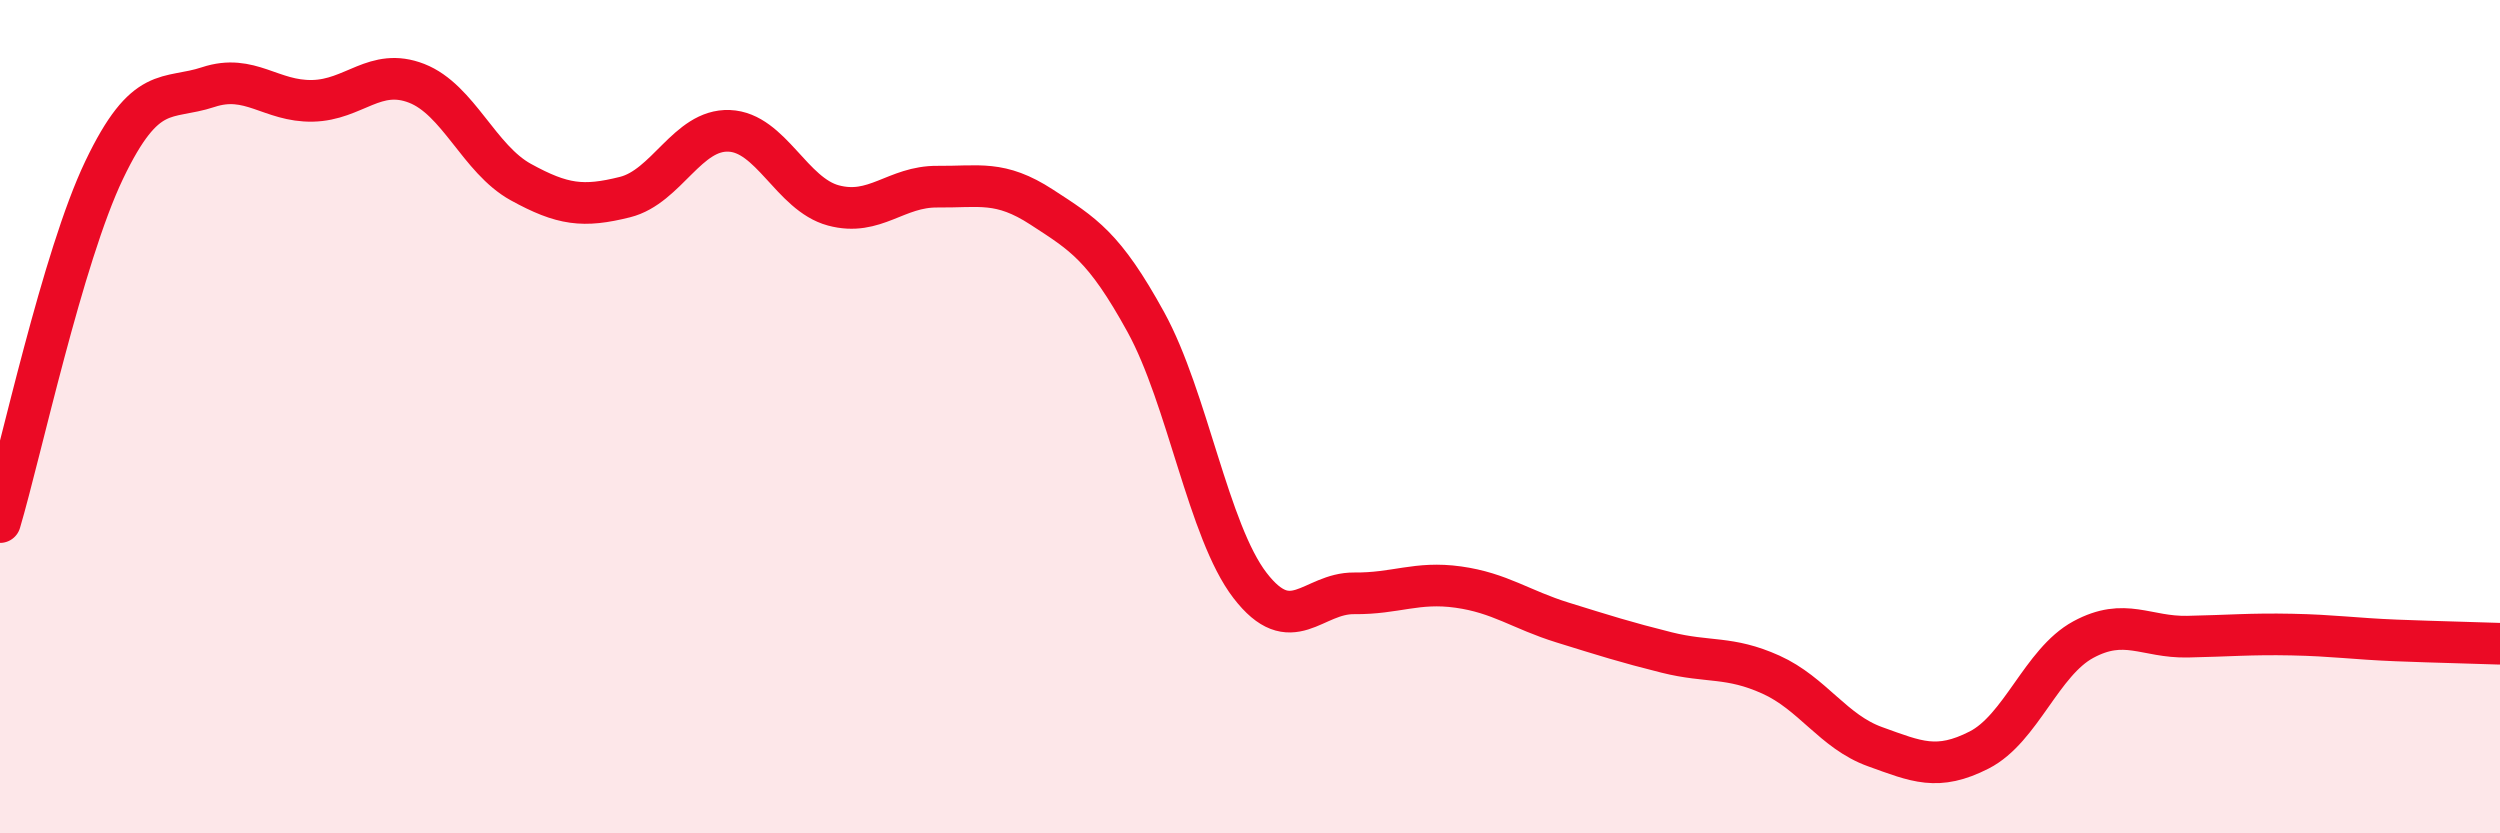 
    <svg width="60" height="20" viewBox="0 0 60 20" xmlns="http://www.w3.org/2000/svg">
      <path
        d="M 0,12.53 C 0.5,10.84 1.5,6.17 2.5,4.08 C 3.5,1.99 4,2.42 5,2.09 C 6,1.76 6.5,2.44 7.5,2.42 C 8.5,2.4 9,1.61 10,2 C 11,2.39 11.5,3.82 12.5,4.37 C 13.5,4.92 14,4.98 15,4.73 C 16,4.48 16.5,3.1 17.5,3.14 C 18.5,3.18 19,4.66 20,4.93 C 21,5.2 21.5,4.47 22.5,4.48 C 23.5,4.49 24,4.32 25,4.97 C 26,5.62 26.5,5.91 27.5,7.73 C 28.5,9.55 29,12.75 30,14.05 C 31,15.35 31.5,14.23 32.5,14.24 C 33.5,14.25 34,13.95 35,14.09 C 36,14.23 36.5,14.63 37.5,14.94 C 38.5,15.25 39,15.41 40,15.66 C 41,15.91 41.5,15.74 42.5,16.19 C 43.5,16.64 44,17.56 45,17.92 C 46,18.28 46.5,18.51 47.5,18 C 48.5,17.49 49,15.89 50,15.35 C 51,14.81 51.5,15.3 52.5,15.28 C 53.5,15.26 54,15.21 55,15.23 C 56,15.25 56.5,15.33 57.5,15.37 C 58.5,15.41 59.5,15.43 60,15.45L60 20L0 20Z"
        fill="#EB0A25"
        opacity="0.1"
        stroke-linecap="round"
        stroke-linejoin="round"
      />
      <path
        d="M 0,12.53 C 0.5,10.84 1.5,6.17 2.5,4.08 C 3.5,1.99 4,2.42 5,2.09 C 6,1.76 6.5,2.44 7.5,2.42 C 8.5,2.4 9,1.61 10,2 C 11,2.39 11.5,3.82 12.5,4.37 C 13.5,4.92 14,4.98 15,4.73 C 16,4.48 16.5,3.1 17.5,3.14 C 18.5,3.18 19,4.66 20,4.93 C 21,5.2 21.5,4.47 22.5,4.48 C 23.5,4.49 24,4.32 25,4.97 C 26,5.62 26.5,5.91 27.5,7.73 C 28.5,9.55 29,12.75 30,14.05 C 31,15.35 31.5,14.23 32.5,14.24 C 33.5,14.25 34,13.95 35,14.09 C 36,14.23 36.5,14.63 37.5,14.94 C 38.5,15.25 39,15.41 40,15.66 C 41,15.91 41.5,15.74 42.5,16.19 C 43.5,16.64 44,17.56 45,17.92 C 46,18.28 46.5,18.51 47.5,18 C 48.5,17.49 49,15.89 50,15.35 C 51,14.81 51.5,15.3 52.5,15.28 C 53.5,15.26 54,15.21 55,15.23 C 56,15.25 56.5,15.33 57.5,15.37 C 58.5,15.41 59.5,15.43 60,15.45"
        stroke="#EB0A25"
        stroke-width="1"
        fill="none"
        stroke-linecap="round"
        stroke-linejoin="round"
      />
    </svg>
  